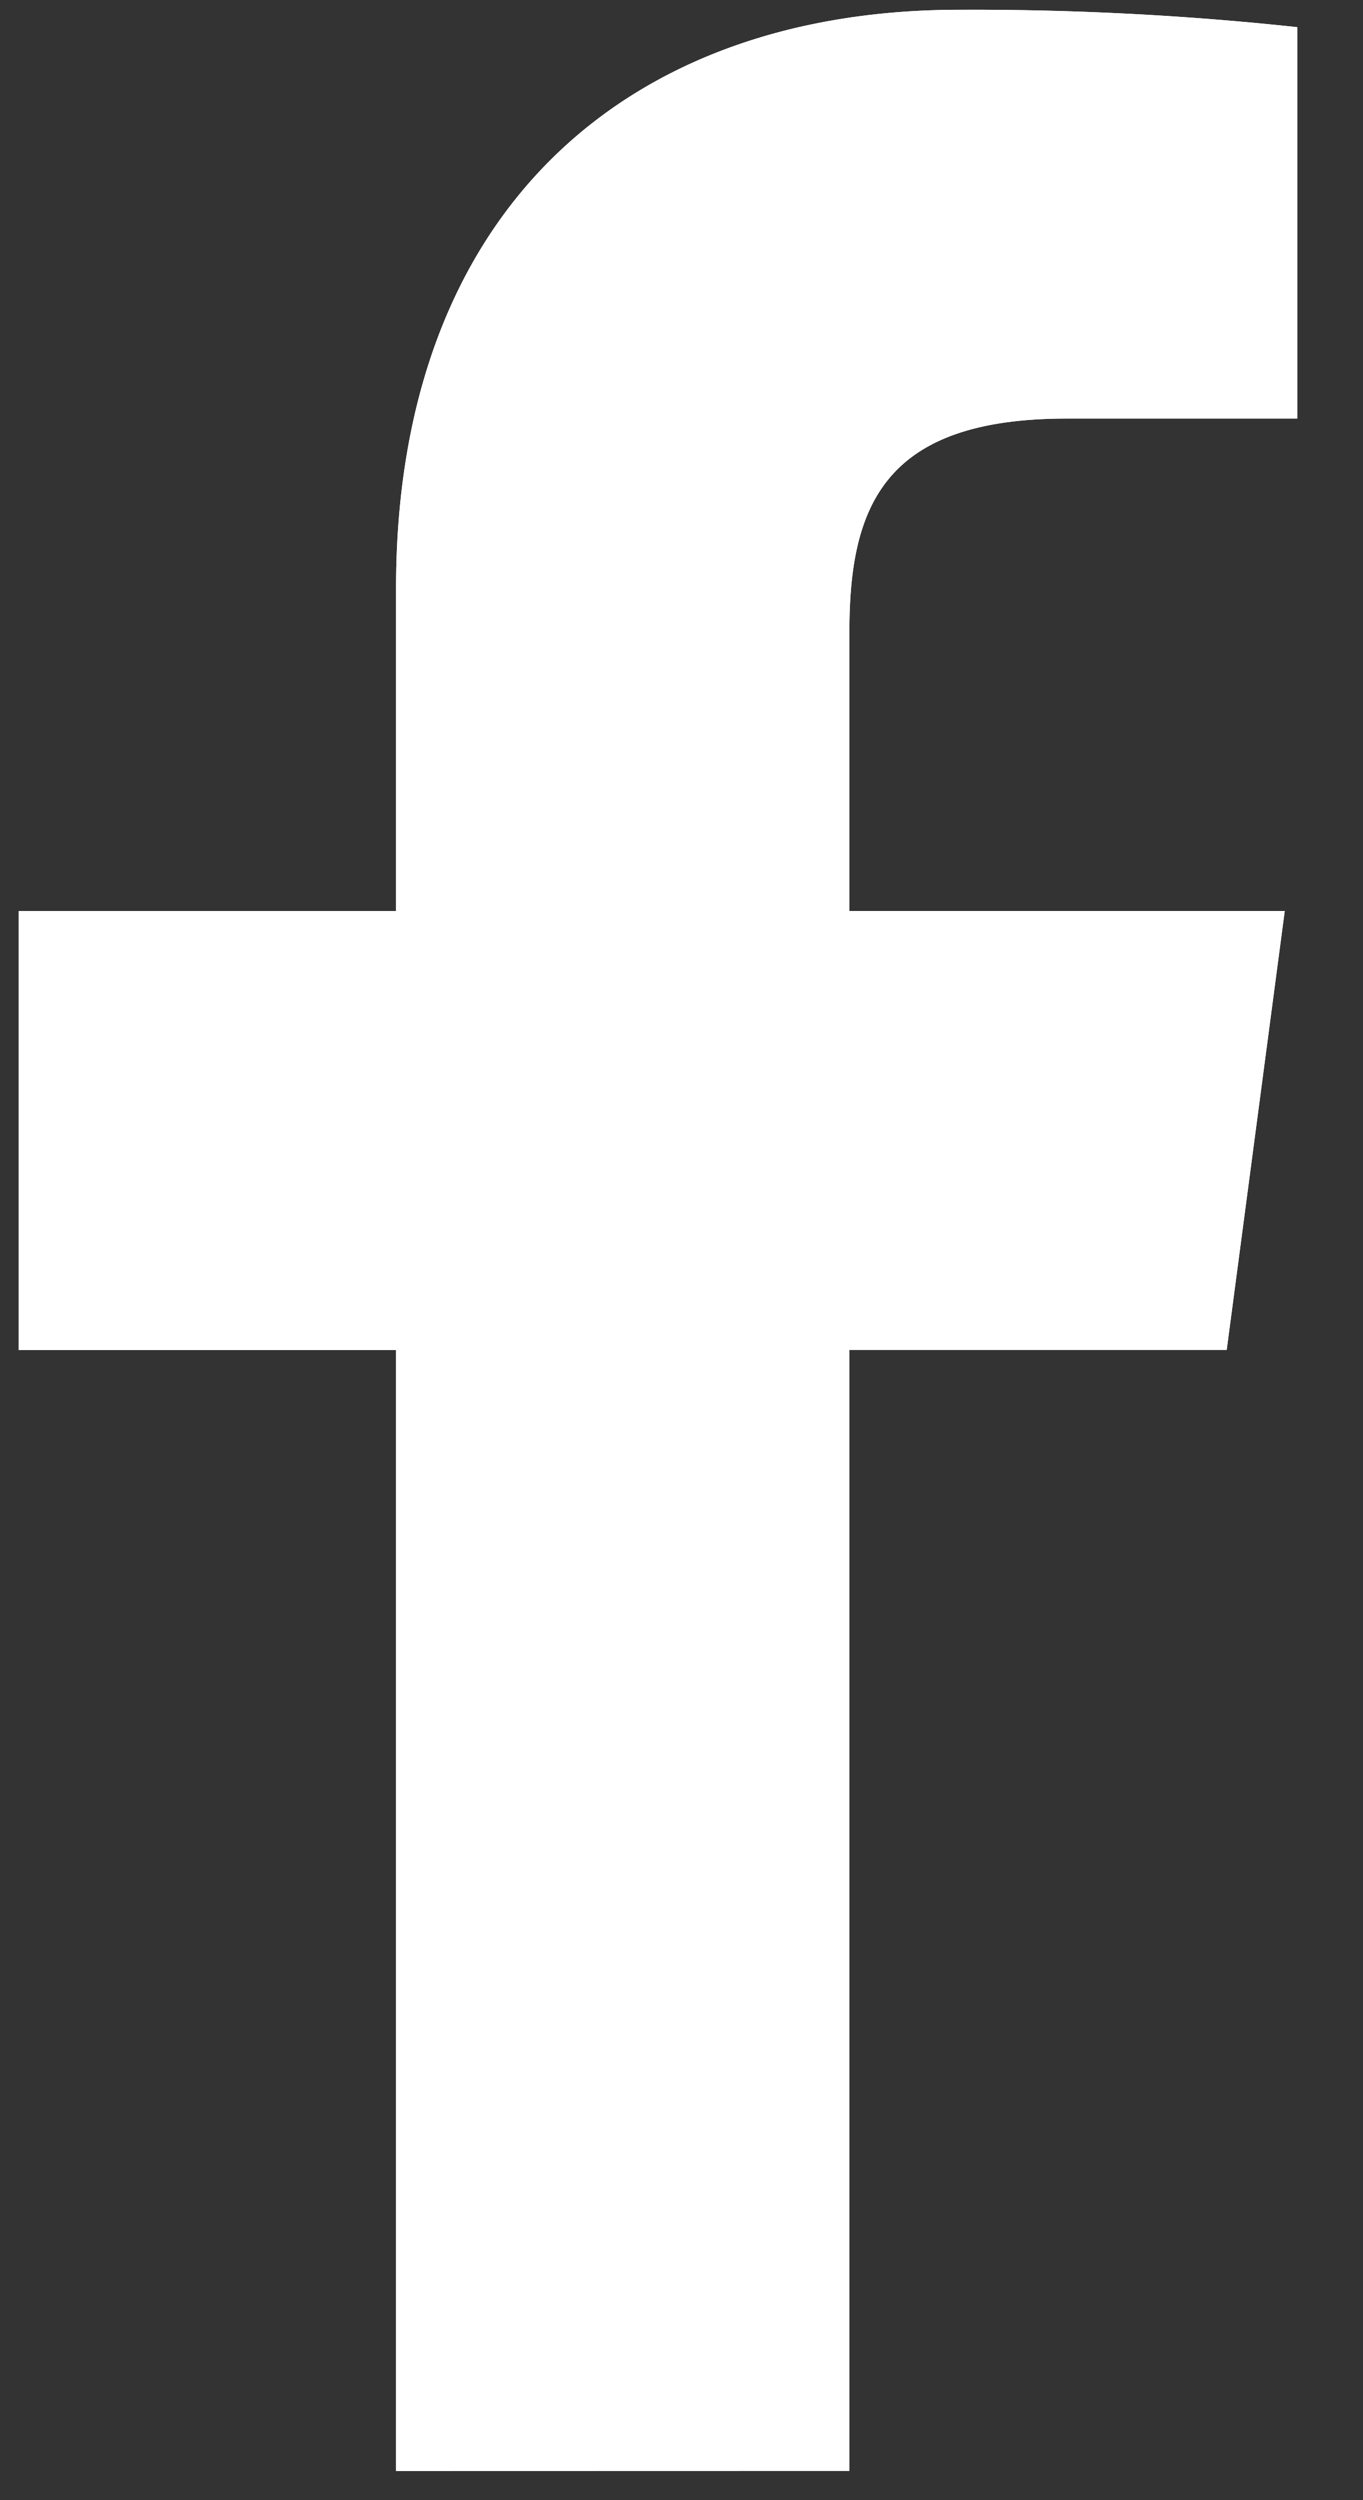<svg id="Facebook" xmlns="http://www.w3.org/2000/svg" xmlns:xlink="http://www.w3.org/1999/xlink" width="12" height="22" viewBox="0 0 12 22">
  <rect x="0" y="0" width="12" height="22" fill="#333333" stroke="none"/>
  <defs>
    <clipPath id="clip-path">
      <path id="f" d="M7.313,21.656V11.792h3.322l.511-3.862H7.313V5.472c0-1.115.312-1.875,1.914-1.875h2.029V.153A26.762,26.762,0,0,0,8.281,0C5.337,0,3.322,1.786,3.322,5.089V7.931H0v3.862H3.322v9.864Z" transform="translate(0 0)" fill="#fff"/>
    </clipPath>
  </defs>
  <rect id="Icon_Social_Facebook_background" data-name="Icon/Social/Facebook background" width="12" height="22" fill="none"/>
  <g id="Group_4" data-name="Group 4" transform="translate(0.165 0.086)">
    <path id="f-2" data-name="f" d="M7.313,21.656V11.792h3.322l.511-3.862H7.313V5.472c0-1.115.312-1.875,1.914-1.875h2.029V.153A26.762,26.762,0,0,0,8.281,0C5.337,0,3.322,1.786,3.322,5.089V7.931H0v3.862H3.322v9.864Z" transform="translate(0 0)" fill="#fff"/>
    <g id="Mask_Group_4" data-name="Mask Group 4" clip-path="url(#clip-path)">
      <g id="Colour" transform="translate(-0.165 -0.773)">
        <rect id="Colour_Primary_background" data-name="Colour/Primary background" width="12" height="23.375" fill="#fff"/>
      </g>
    </g>
  </g>
</svg>
